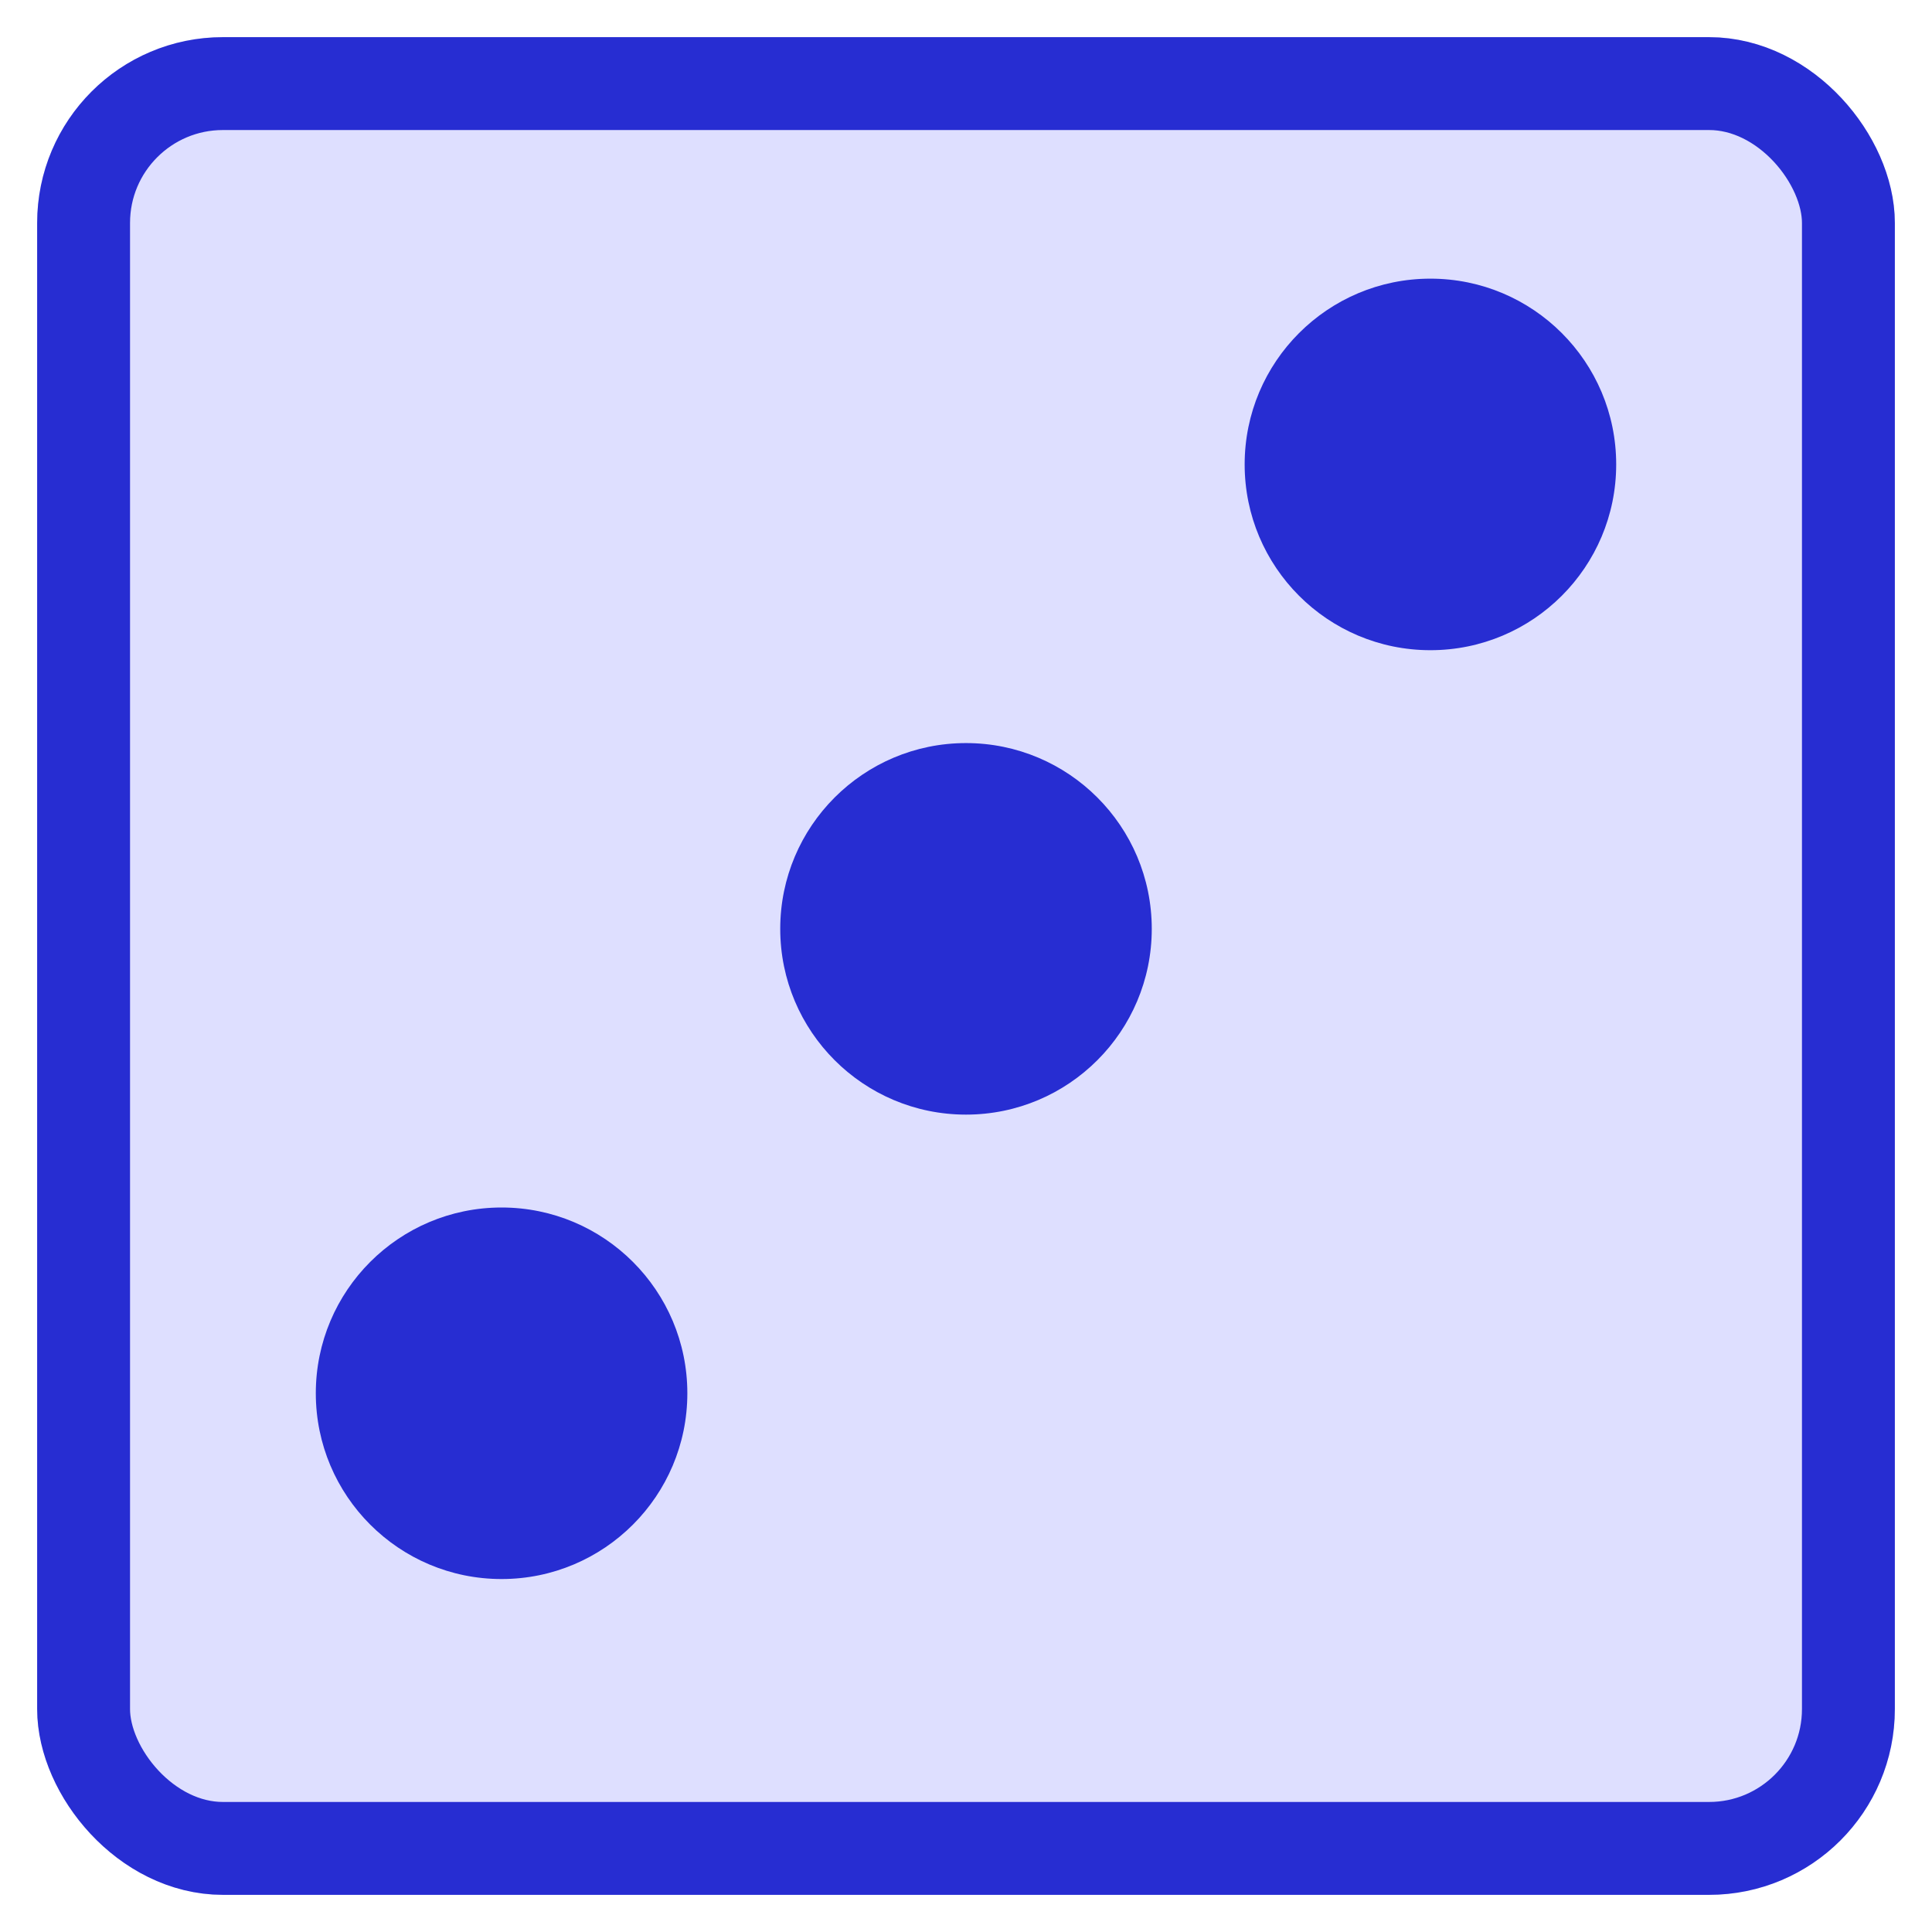 <svg width="104" height="104" viewBox="0 0 104 104" fill="none" xmlns="http://www.w3.org/2000/svg">
<g filter="url(#filter0_d_2_33)">
<rect x="2" width="100" height="100" rx="10" fill="#DEDFFF"/>
<rect x="4.5" y="2.5" width="95" height="95" rx="7.5" stroke="#272DD2" stroke-width="5"/>
</g>
<circle cx="77" cy="25" r="10" fill="#272DD2"/>
<circle cx="27" cy="75" r="10" fill="#272DD2"/>
<circle cx="52" cy="50" r="10" fill="#272DD2"/>
<defs>
<filter id="filter0_d_2_33" x="0" y="0" width="104" height="104" filterUnits="userSpaceOnUse" color-interpolation-filters="sRGB">
<feFlood flood-opacity="0" result="BackgroundImageFix"/>
<feColorMatrix in="SourceAlpha" type="matrix" values="0 0 0 0 0 0 0 0 0 0 0 0 0 0 0 0 0 0 127 0" result="hardAlpha"/>
<feOffset dy="2"/>
<feGaussianBlur stdDeviation="1"/>
<feComposite in2="hardAlpha" operator="out"/>
<feColorMatrix type="matrix" values="0 0 0 0 0 0 0 0 0 0 0 0 0 0 0 0 0 0 0.25 0"/>
<feBlend mode="normal" in2="BackgroundImageFix" result="effect1_dropShadow_2_33"/>
<feBlend mode="normal" in="SourceGraphic" in2="effect1_dropShadow_2_33" result="shape"/>
</filter>
</defs>
</svg>
